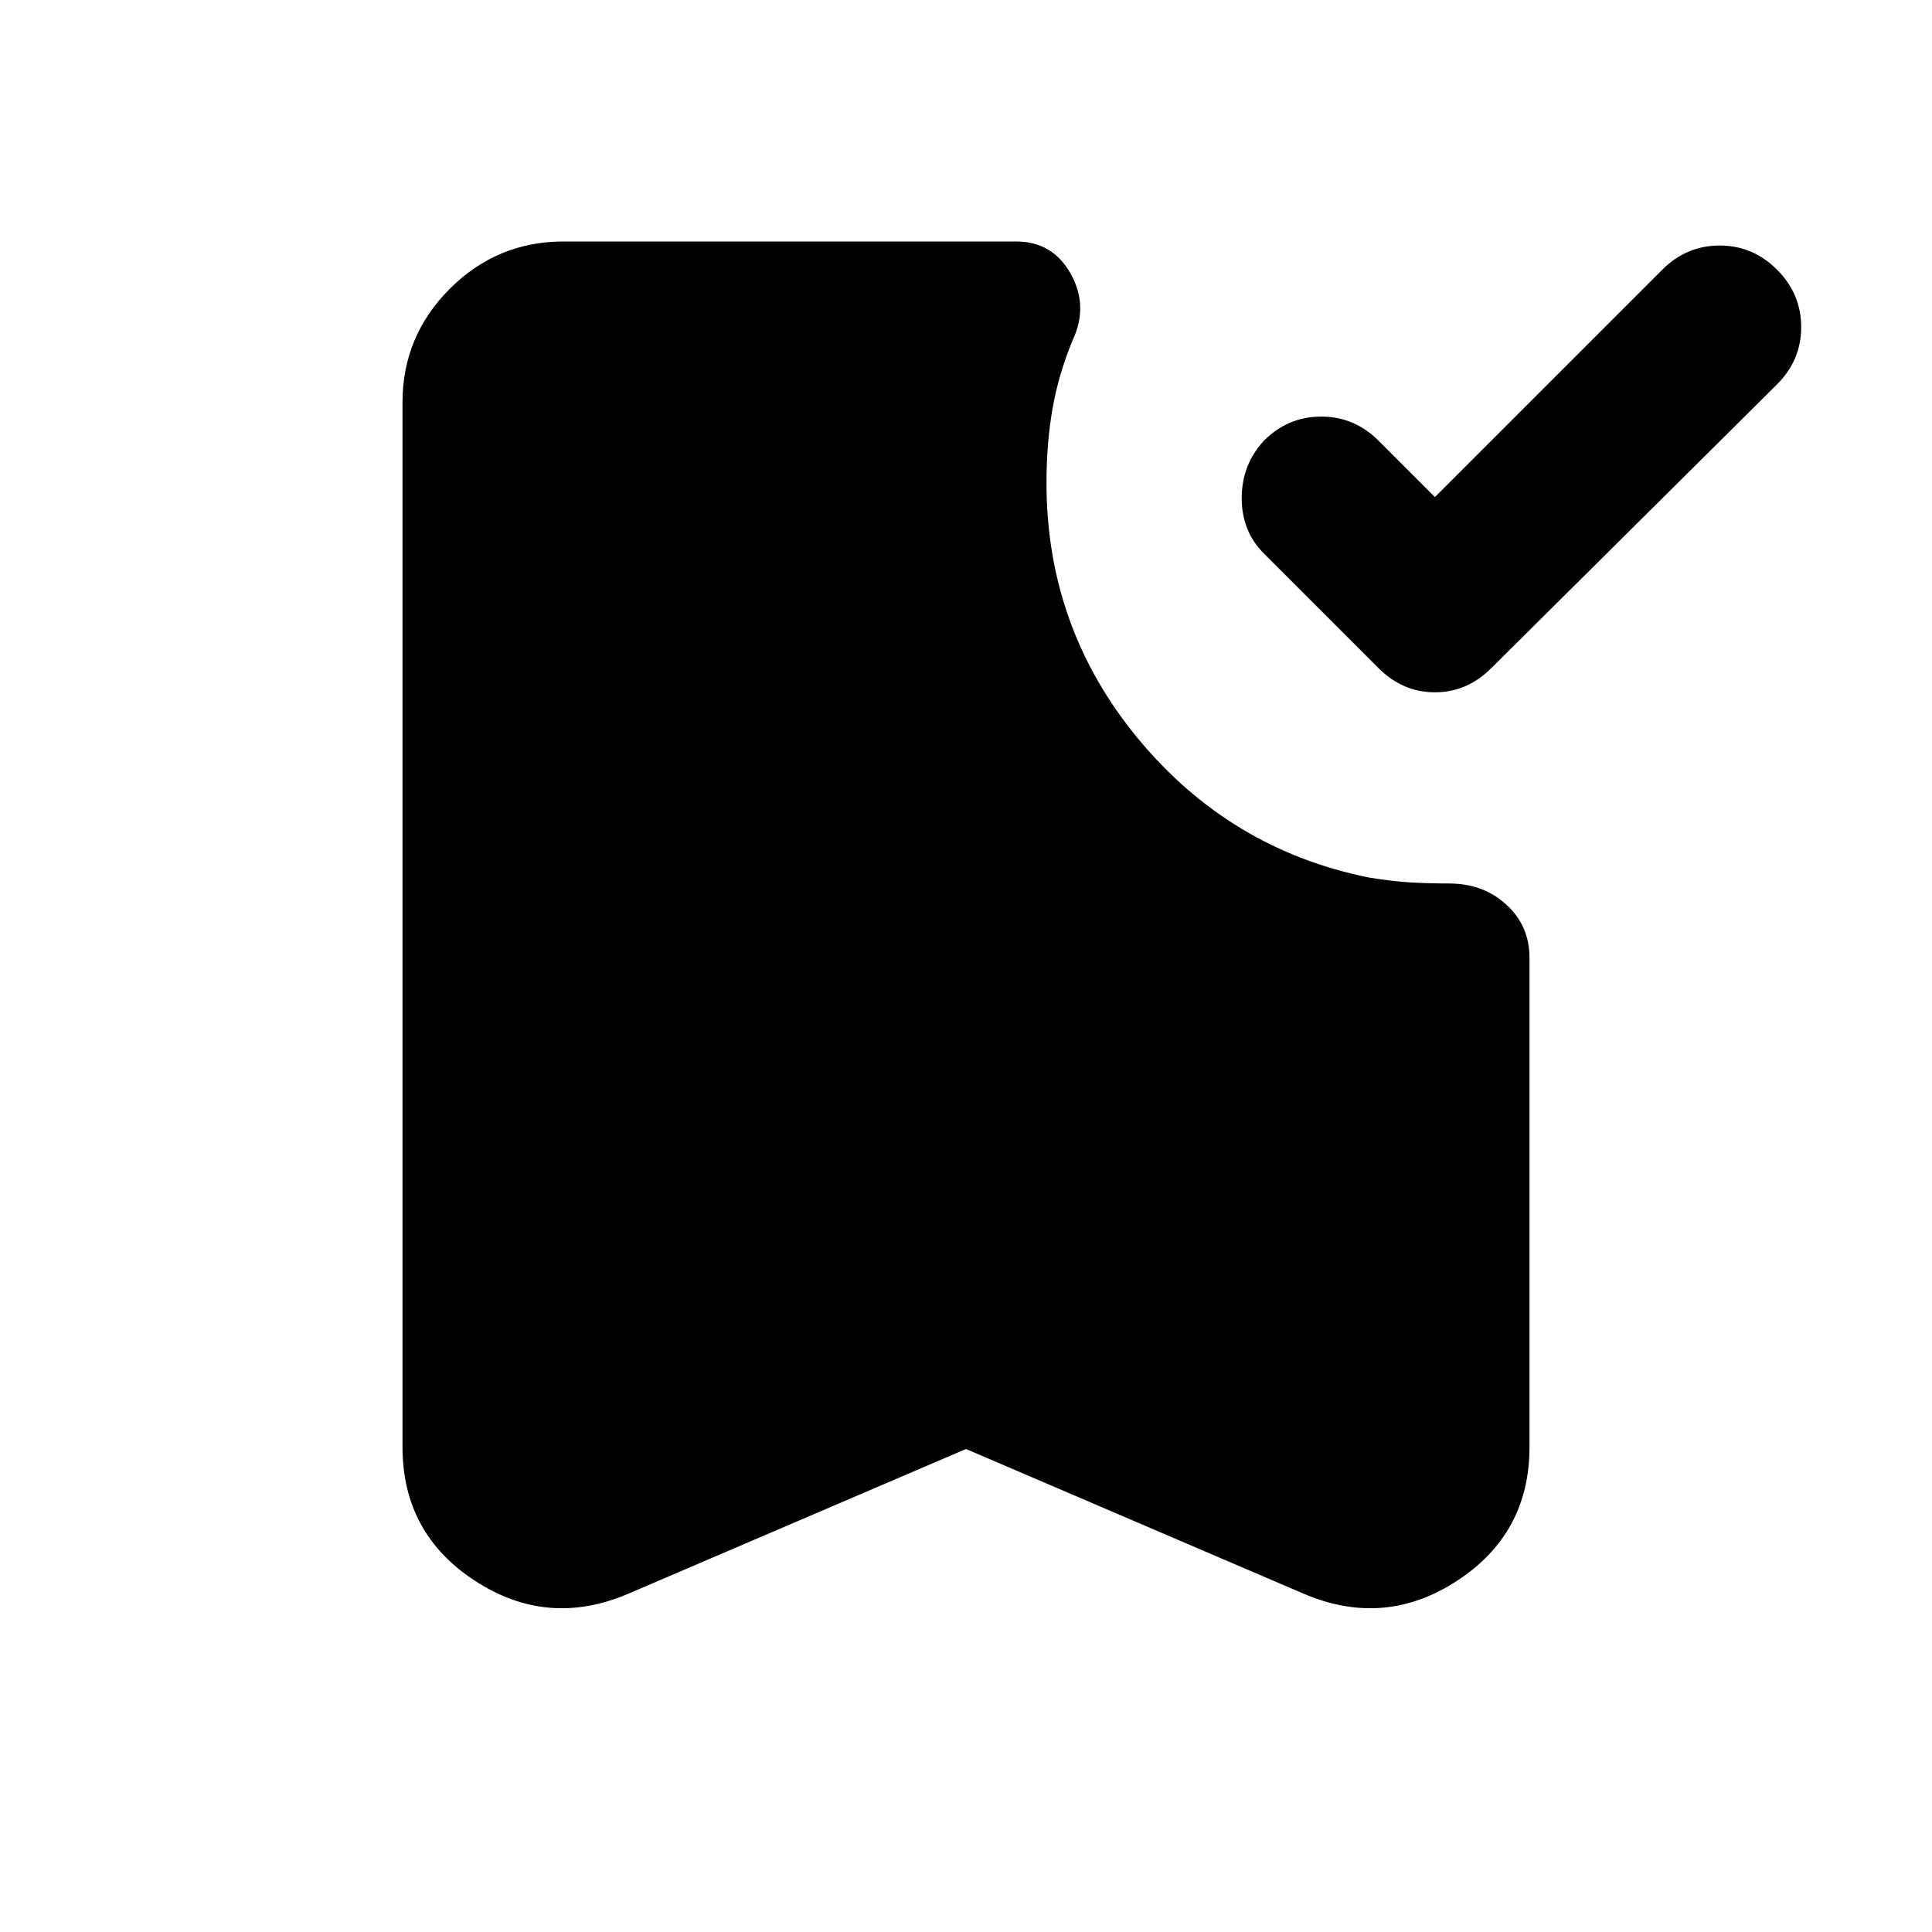 <svg width="24" height="24" viewBox="0 0 24 24" fill="none" xmlns="http://www.w3.org/2000/svg">
<mask id="mask0_68_10433" style="mask-type:alpha" maskUnits="userSpaceOnUse" x="0" y="0" width="24" height="24">
<rect width="24" height="24" fill="#D9D9D9" style="fill:#D9D9D9;fill:color(display-p3 0.851 0.851 0.851);fill-opacity:1;"/>
</mask>
<g mask="url(#mask0_68_10433)">
<path d="M17.825 6.175L20.65 3.35C20.85 3.15 21.087 3.05 21.363 3.05C21.637 3.05 21.875 3.15 22.075 3.35C22.275 3.55 22.375 3.788 22.375 4.062C22.375 4.338 22.275 4.575 22.075 4.775L18.525 8.3C18.325 8.5 18.092 8.6 17.825 8.6C17.558 8.6 17.325 8.5 17.125 8.3L15.7 6.875C15.517 6.692 15.425 6.463 15.425 6.188C15.425 5.912 15.517 5.675 15.7 5.475C15.9 5.275 16.137 5.175 16.413 5.175C16.688 5.175 16.925 5.275 17.125 5.475L17.825 6.175ZM12 18L7.8 19.8C7.133 20.083 6.5 20.029 5.9 19.637C5.3 19.246 5 18.692 5 17.975V5C5 4.45 5.196 3.979 5.588 3.587C5.979 3.196 6.45 3 7 3H12.625C12.925 3 13.15 3.133 13.3 3.4C13.45 3.667 13.458 3.942 13.325 4.225C13.208 4.508 13.125 4.792 13.075 5.075C13.025 5.358 13 5.667 13 6C13 7.2 13.379 8.258 14.137 9.175C14.896 10.092 15.85 10.667 17 10.9C17.2 10.933 17.379 10.954 17.538 10.963C17.696 10.971 17.85 10.975 18 10.975C18.283 10.975 18.521 11.062 18.712 11.238C18.904 11.412 19 11.633 19 11.9V17.975C19 18.692 18.7 19.246 18.1 19.637C17.5 20.029 16.867 20.083 16.2 19.8L12 18Z" fill="#282828" style="fill:#282828;fill:color(display-p3 0.157 0.157 0.157);fill-opacity:1;"/>
</g>
</svg>
